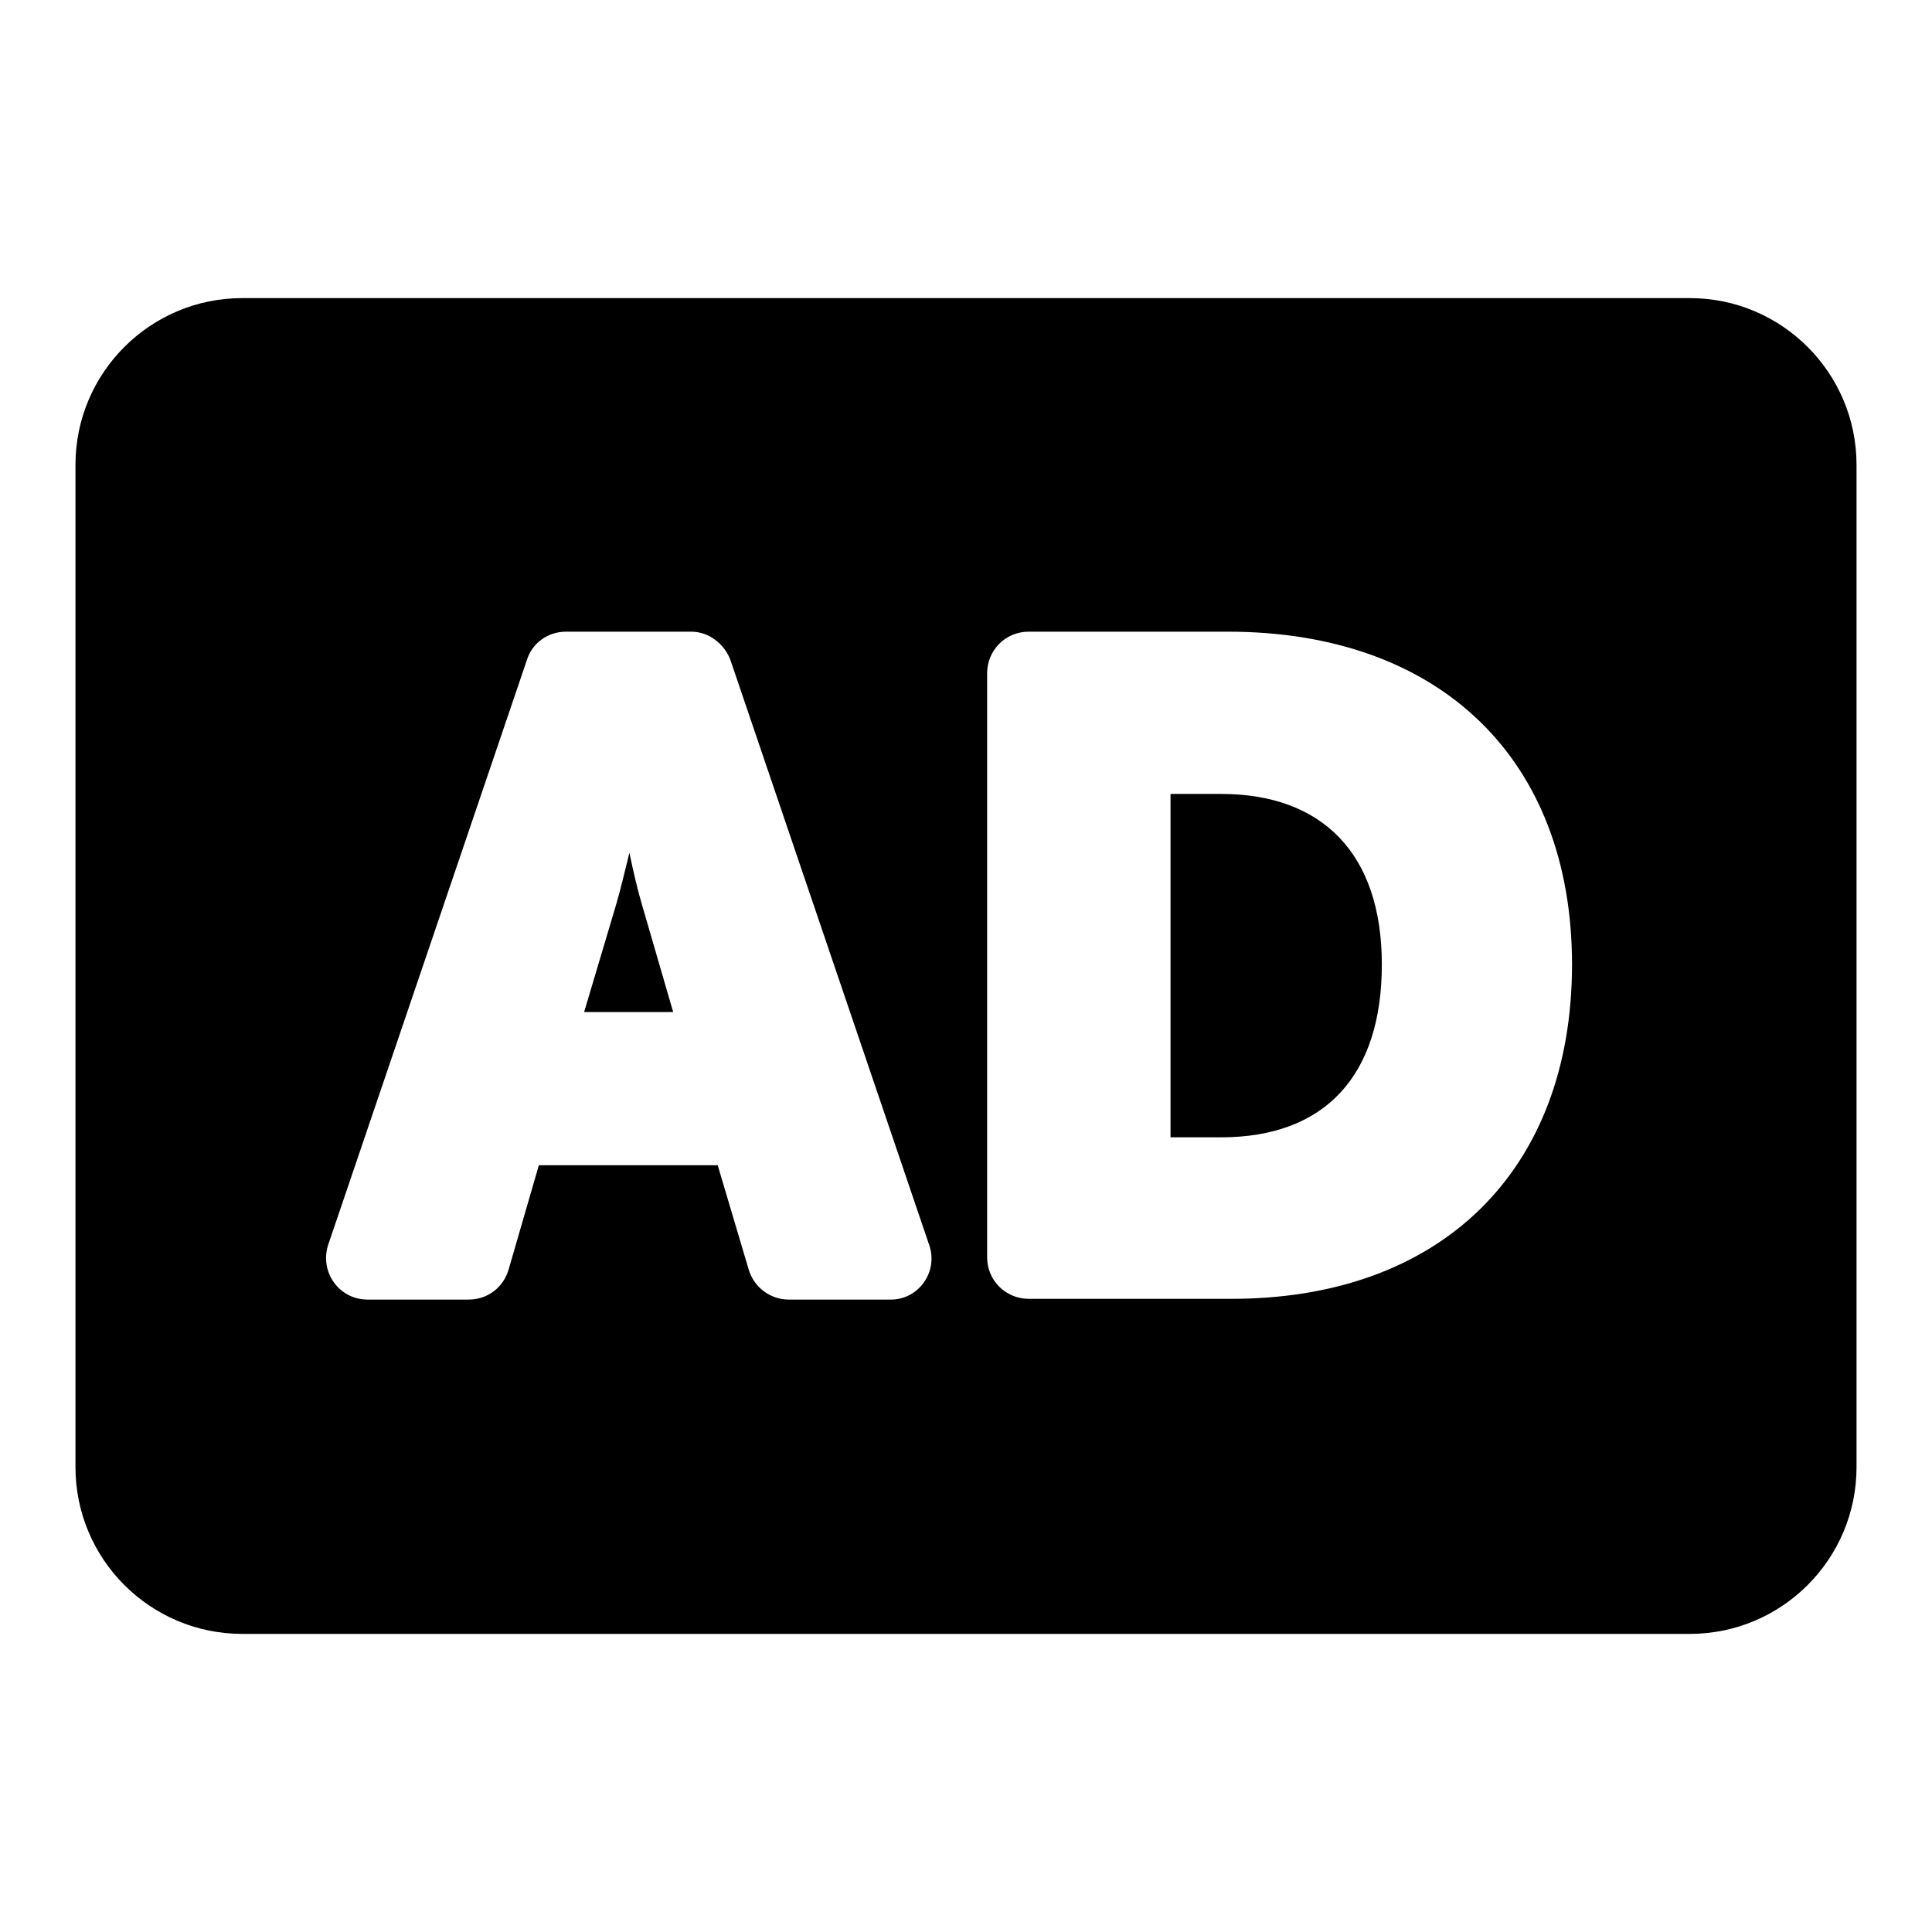<?xml version="1.0" encoding="utf-8"?>
<!-- Svg Vector Icons : http://www.onlinewebfonts.com/icon -->
<!DOCTYPE svg PUBLIC "-//W3C//DTD SVG 1.1//EN" "http://www.w3.org/Graphics/SVG/1.1/DTD/svg11.dtd">
<svg version="1.1" xmlns="http://www.w3.org/2000/svg" xmlns:xlink="http://www.w3.org/1999/xlink" x="0px" y="0px" viewBox="0 0 256 256" enable-background="new 0 0 256 256" xml:space="preserve">
<g> <path fill="#000000" d="M85.1,120l4.1,14.1H77.4l4.2-14.1c0.6-2,1.2-4.6,1.8-7C83.9,115.4,84.5,118,85.1,120z M161.8,105.2h-6.7 v45.5h6.7c13.7,0,21.3-8.1,21.3-22.9C183.1,113,175.1,105.2,161.8,105.2z M246,61.6v132.8c0,12.2-9.9,22.1-22.1,22.1H32.1 c-12.2,0-22.1-9.9-22.1-22.1V61.6c0-12.2,9.9-22.1,22.1-22.1h191.8C236.1,39.5,246,49.4,246,61.6z M123.1,164.9L96.8,87.5 c-0.8-2.2-2.9-3.8-5.2-3.8H75c-2.4,0-4.5,1.5-5.2,3.8l-26.3,77.4c-1.2,3.6,1.4,7.3,5.2,7.3h13.4c2.5,0,4.6-1.6,5.3-4l4-13.8h23.7 l4.1,13.8c0.7,2.4,2.9,4,5.3,4h13.4C121.7,172.3,124.4,168.5,123.1,164.9z M208.3,127.8c0-27.2-17.5-44.1-45.6-44.1h-26.4 c-3.1,0-5.5,2.5-5.5,5.5v77.4c0,3.1,2.5,5.5,5.5,5.5h26.4C190.8,172.3,208.3,155.2,208.3,127.8z"/></g>
</svg>